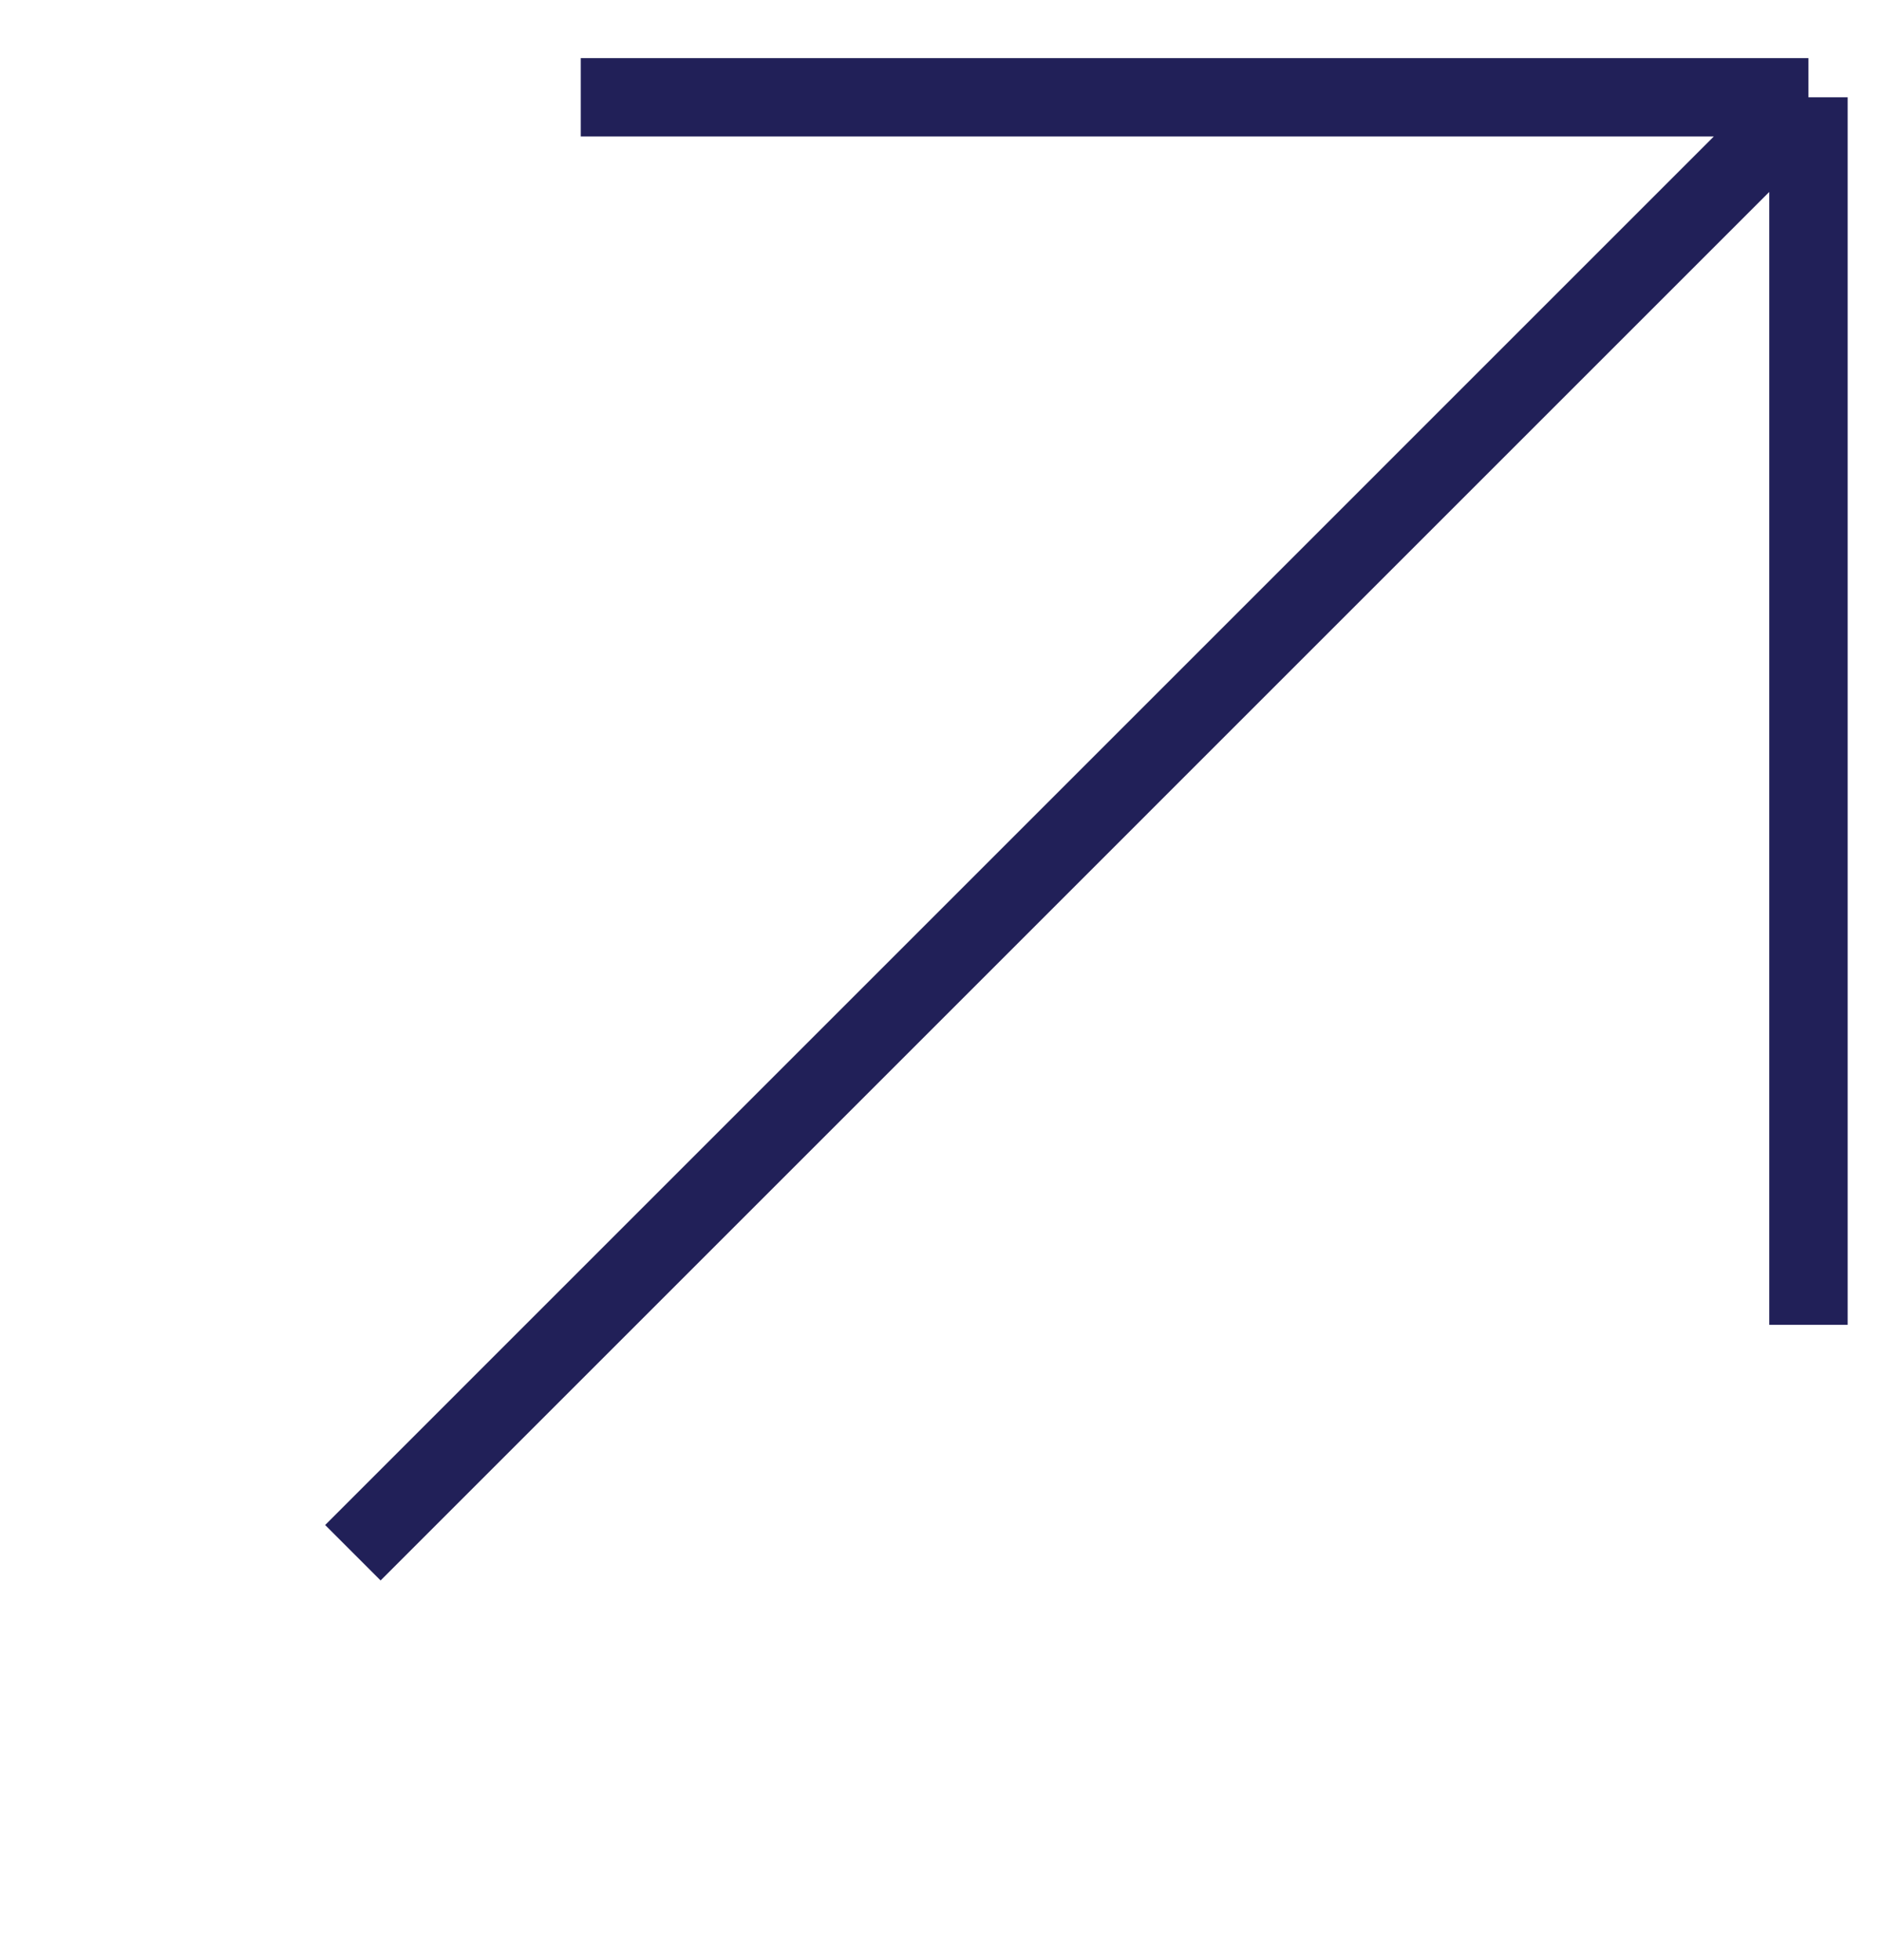 <?xml version="1.0" encoding="UTF-8"?> <svg xmlns="http://www.w3.org/2000/svg" width="24" height="25" viewBox="0 0 24 25" fill="none"> <g clip-path="url(#clip0_50_86)"> <path d="M23.062 1.241L7.406 1.241M23.062 1.241L23.062 16.897M23.062 1.241L4.5 19.804" stroke="#212058"></path> </g> <defs> <clipPath id="clip0_50_86"> <rect width="24" height="24" fill="white" transform="translate(24 0.304) rotate(90)"></rect> </clipPath> </defs> </svg> 